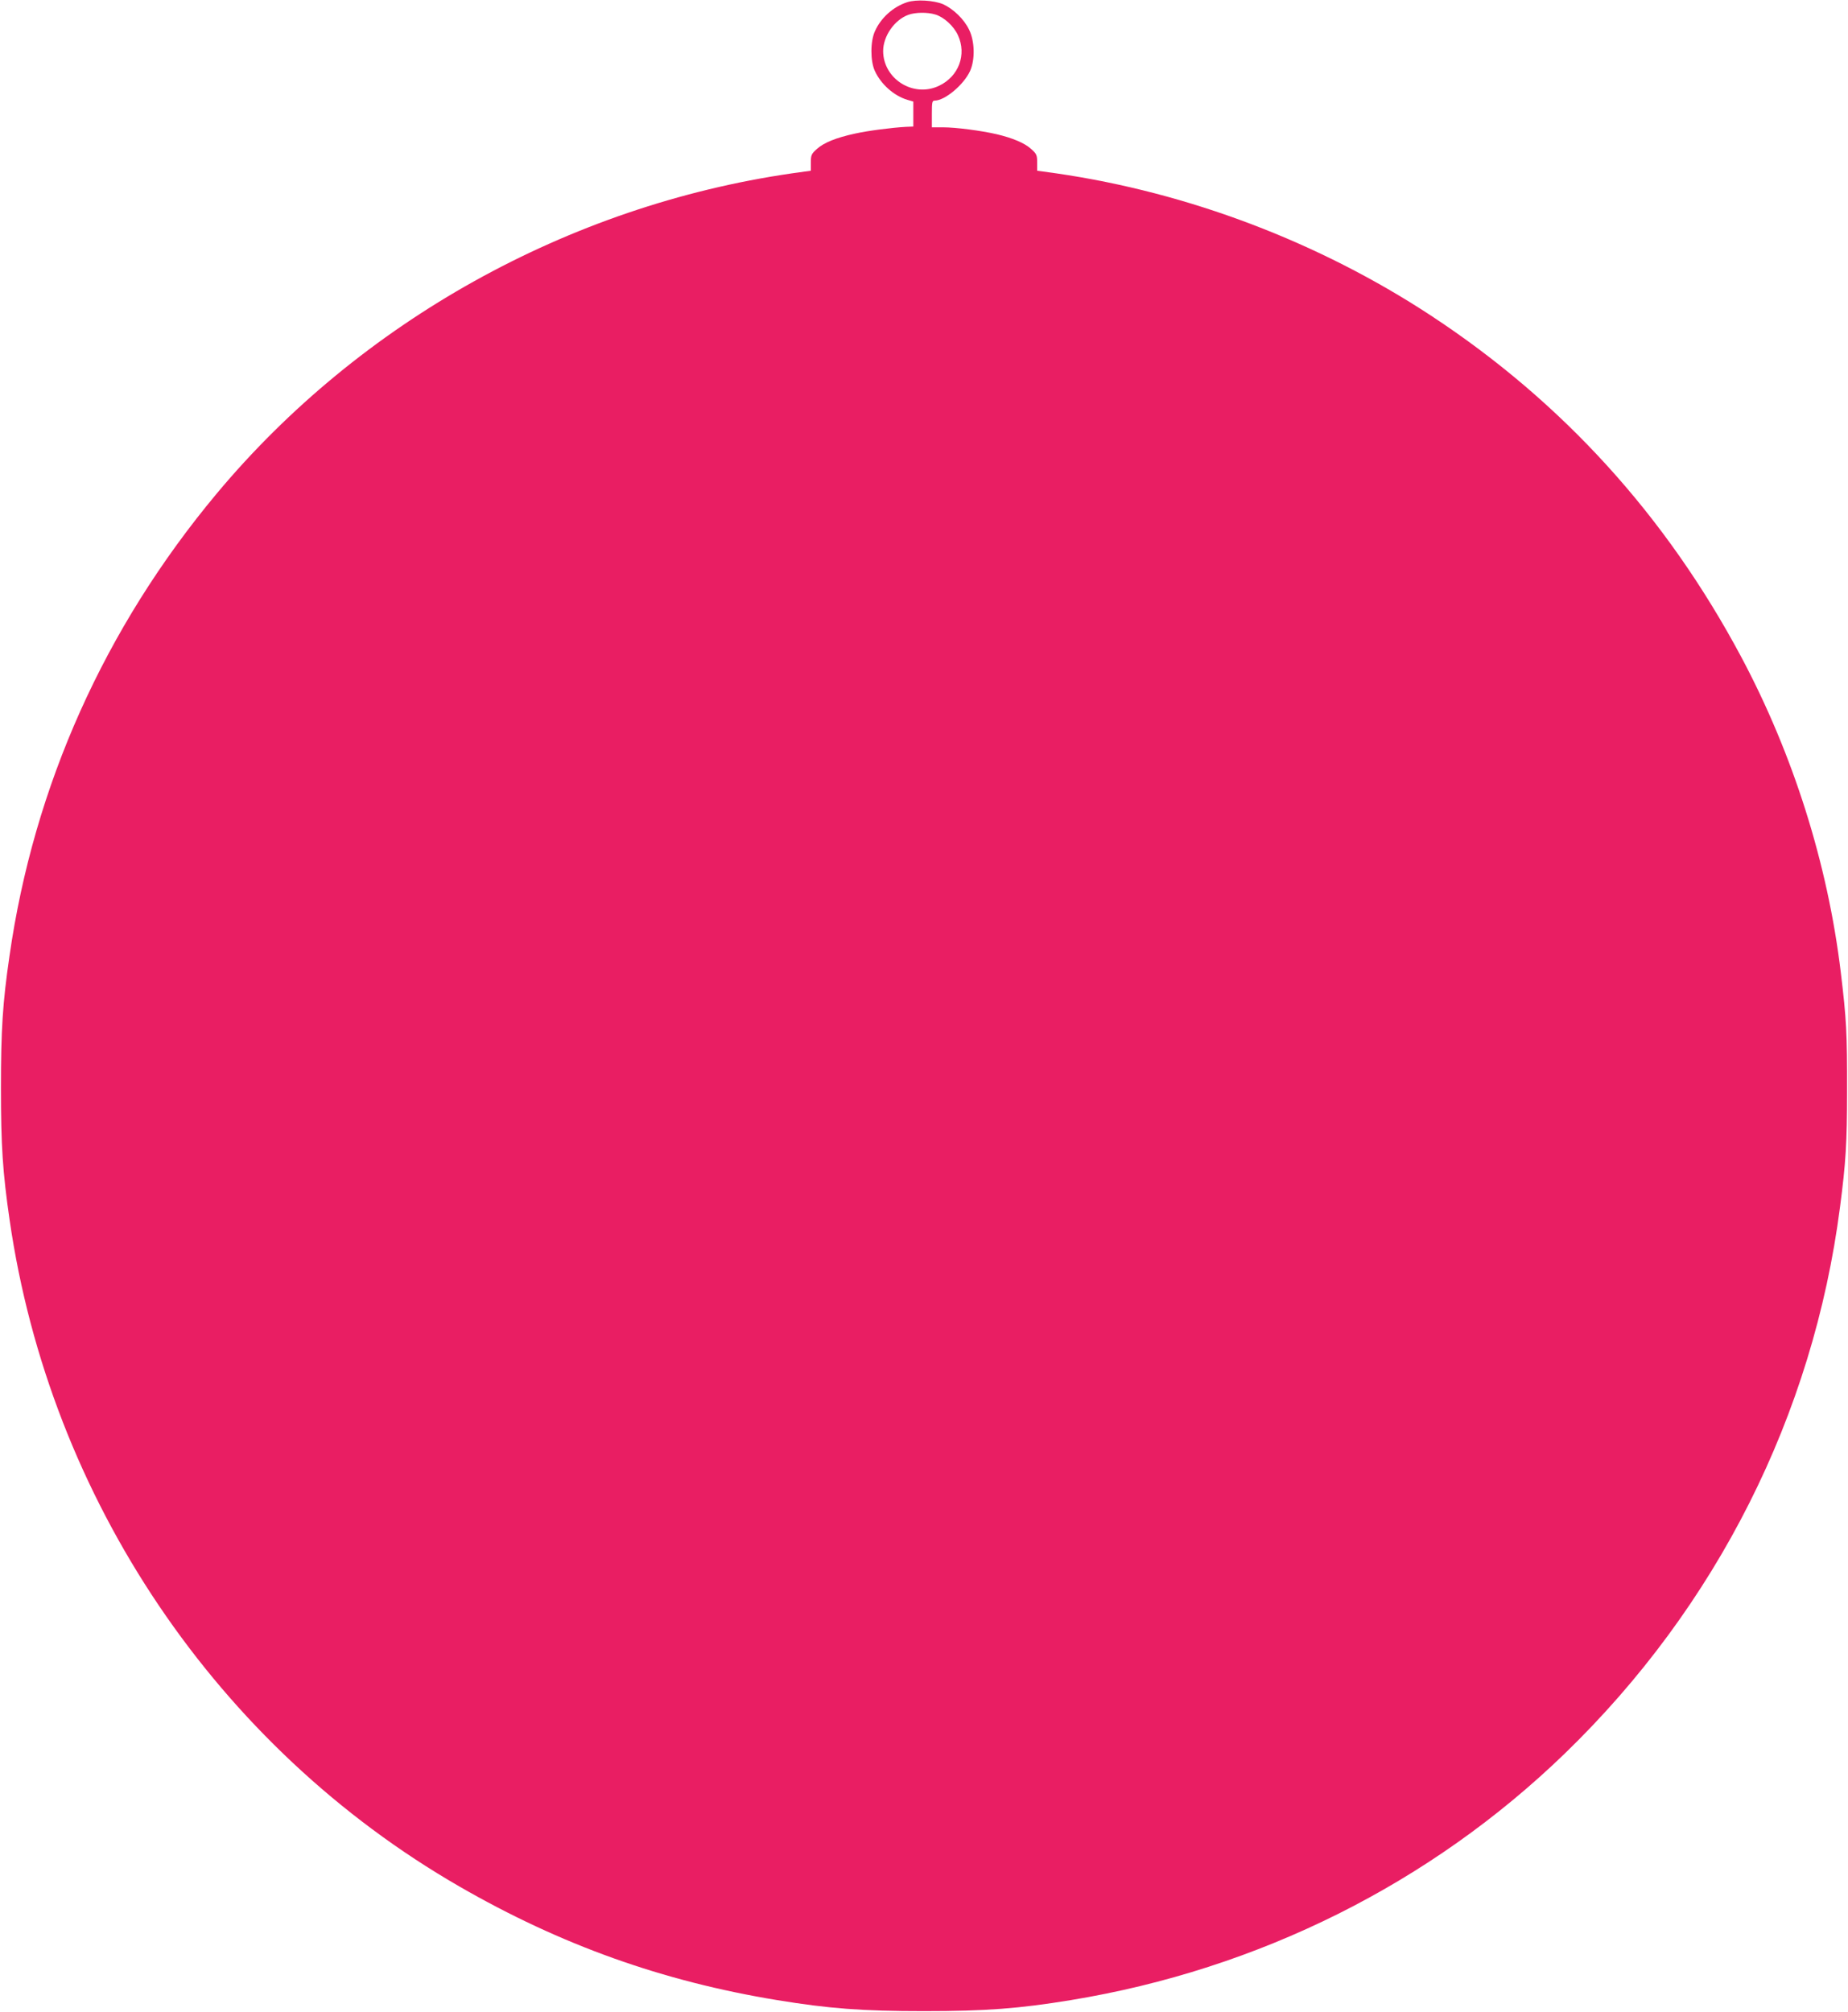 <?xml version="1.0" standalone="no"?>
<!DOCTYPE svg PUBLIC "-//W3C//DTD SVG 20010904//EN"
 "http://www.w3.org/TR/2001/REC-SVG-20010904/DTD/svg10.dtd">
<svg version="1.0" xmlns="http://www.w3.org/2000/svg"
 width="1176pt" height="1280pt" viewBox="0 0 1176 1280"
 preserveAspectRatio="xMidYMid meet">
<g transform="translate(0,1280) scale(0.1,-0.1)"
fill="#e91e63" stroke="none">
<path d="M5773 12786 c-89 -29 -167 -99 -205 -184 -30 -65 -30 -189 -1 -253
39 -85 121 -158 207 -184 l38 -11 0 -80 0 -79 -48 -2 c-89 -5 -238 -24 -324
-43 -119 -26 -196 -57 -241 -97 -36 -32 -39 -40 -39 -87 l0 -52 -122 -17
c-1421 -206 -2745 -943 -3659 -2037 -713 -854 -1164 -1859 -1319 -2944 -43
-295 -54 -467 -54 -836 0 -369 11 -536 55 -840 257 -1776 1321 -3353 2864
-4242 644 -371 1290 -602 2021 -722 330 -54 539 -70 934 -70 395 0 604 16 934
70 1196 196 2289 742 3144 1569 966 935 1580 2153 1751 3475 37 282 45 412 45
735 1 373 -4 461 -40 760 -83 690 -303 1386 -633 2005 -480 899 -1137 1622
-1976 2173 -712 467 -1542 782 -2382 904 l-123 17 0 52 c0 47 -3 55 -39 87
-41 37 -117 69 -218 93 -99 23 -261 44 -340 44 l-73 0 0 85 c0 75 2 85 18 85
65 0 185 101 225 188 33 73 30 190 -6 263 -32 67 -100 132 -165 162 -59 25
-171 32 -229 13z m178 -78 c55 -16 118 -73 145 -132 57 -123 5 -263 -121 -322
-162 -77 -354 43 -355 221 0 95 72 199 161 231 44 16 121 17 170 2z"/>
</g>
</svg>
